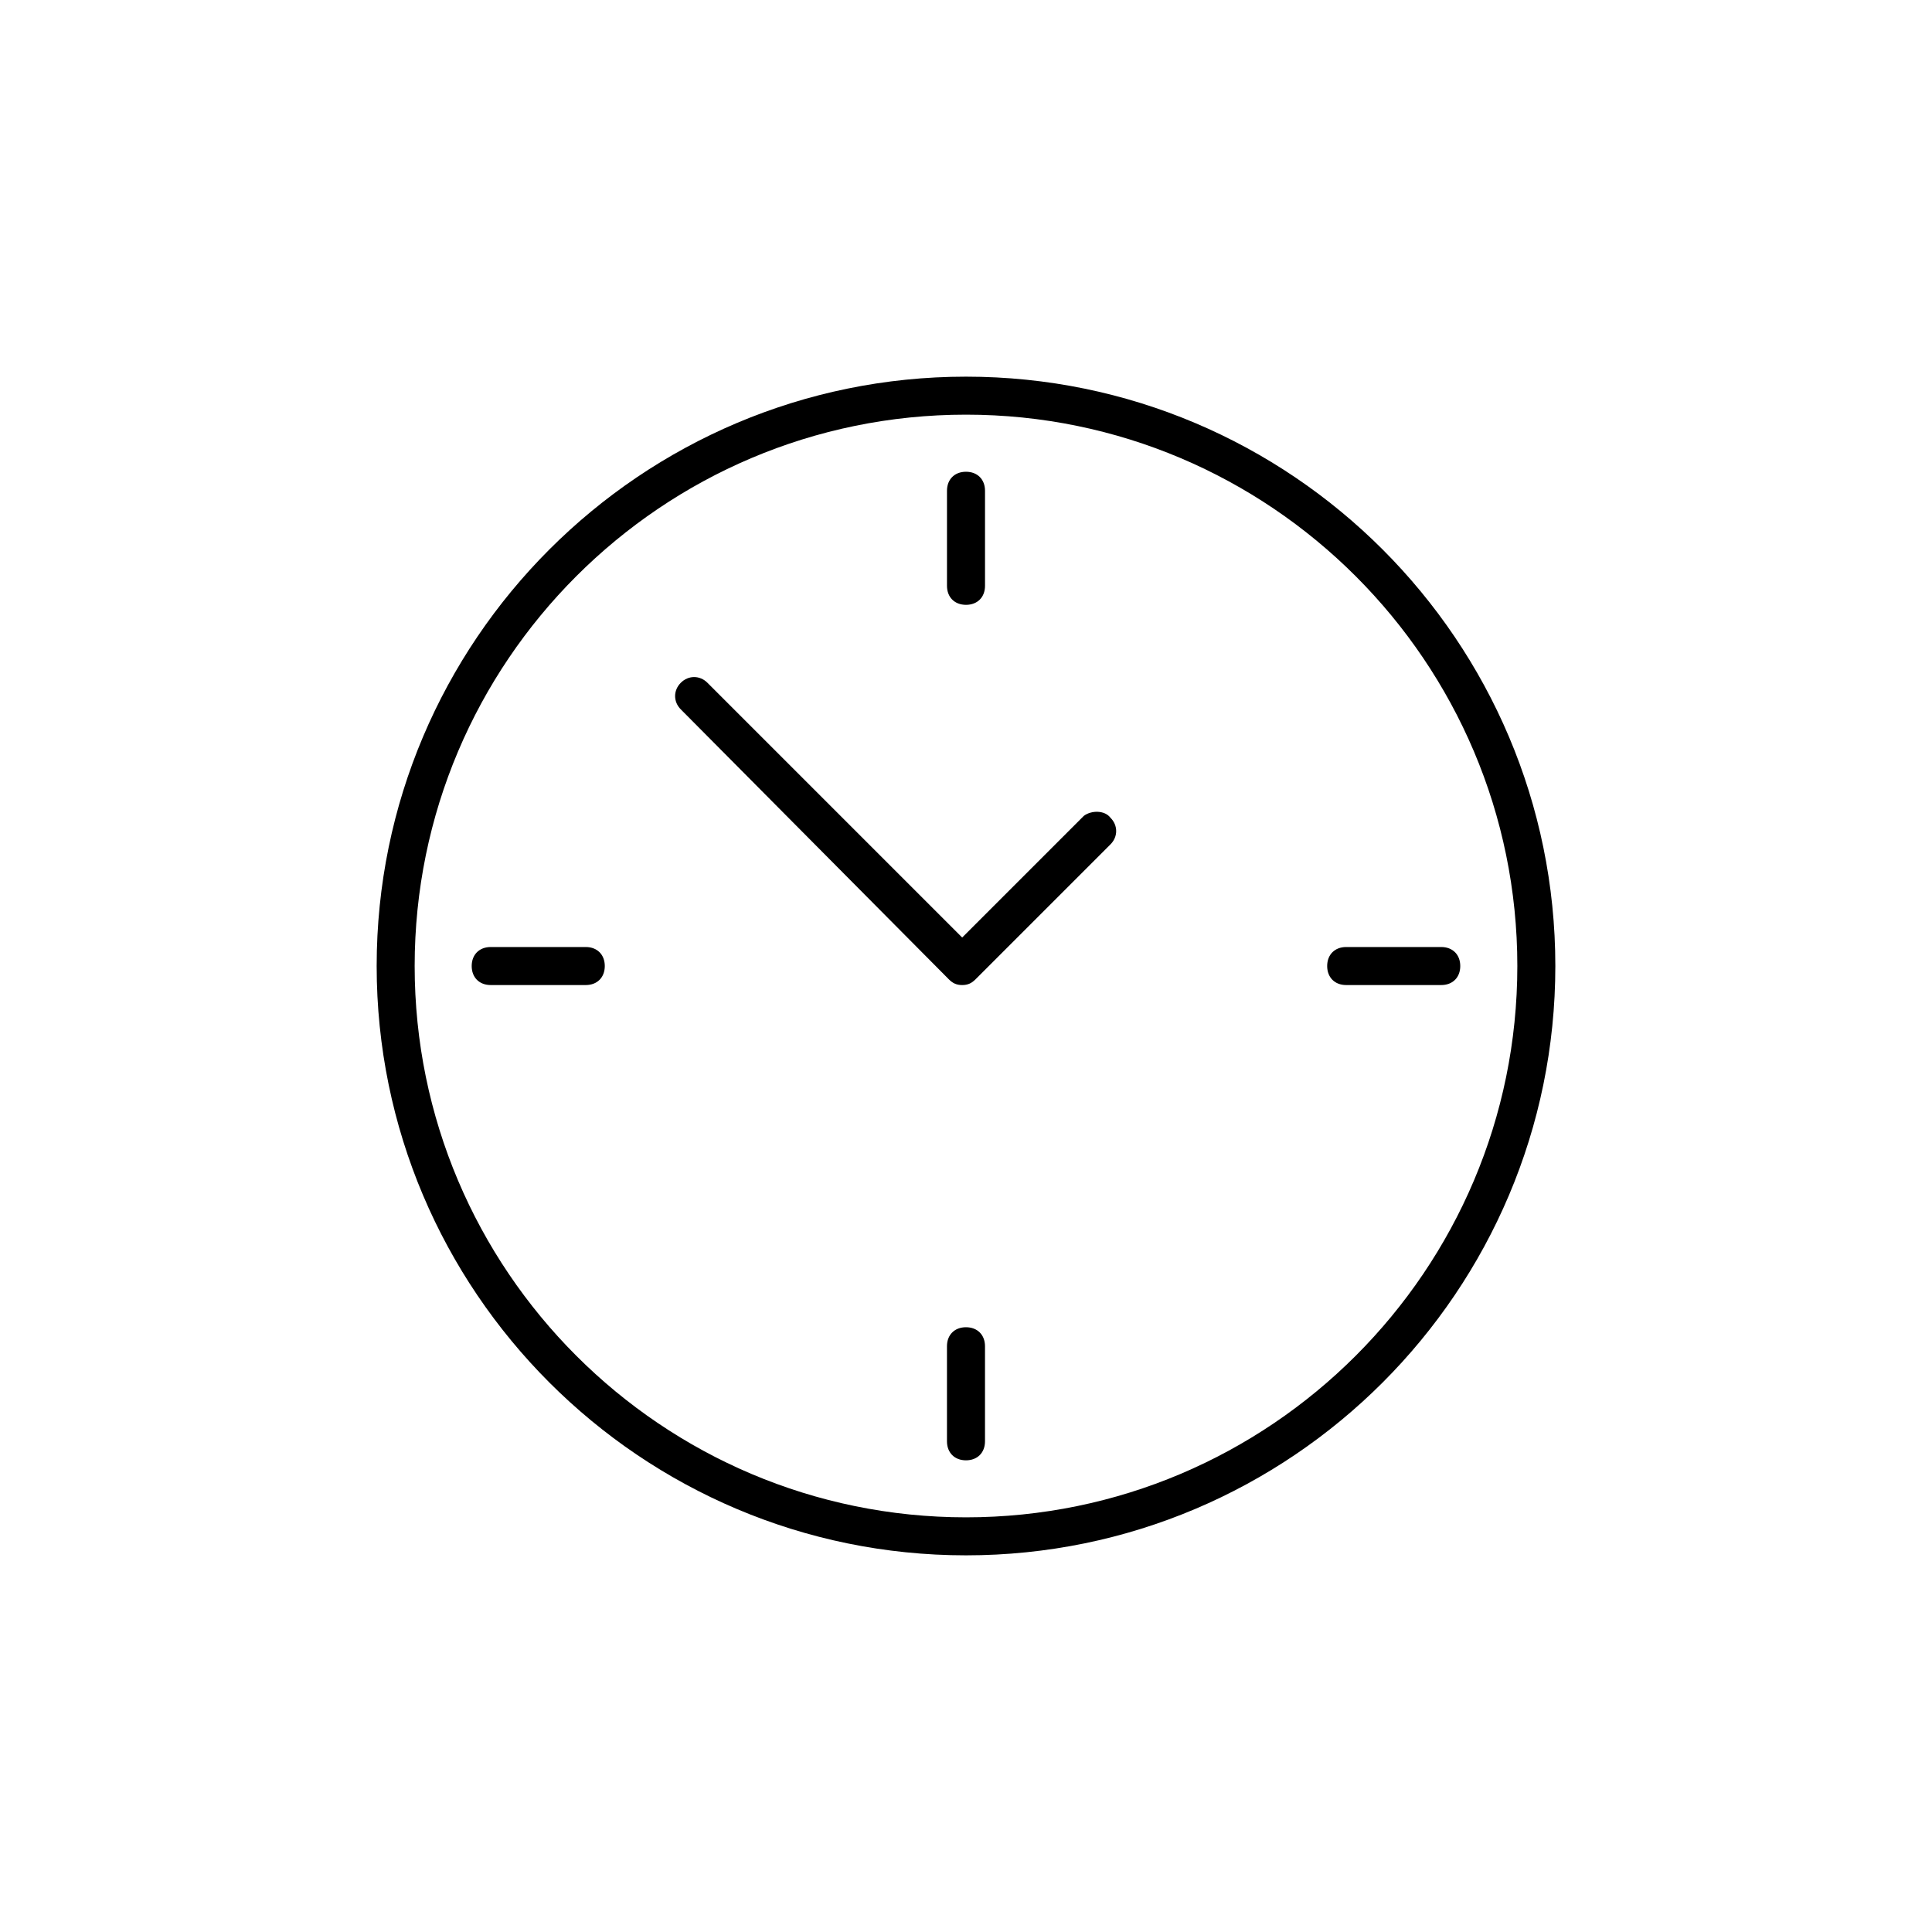 <?xml version="1.0" encoding="UTF-8"?>
<!-- Uploaded to: SVG Repo, www.svgrepo.com, Generator: SVG Repo Mixer Tools -->
<svg fill="#000000" width="800px" height="800px" version="1.1" viewBox="144 144 512 512" xmlns="http://www.w3.org/2000/svg">
 <path d="m400 243.82c-86.152 0-156.18 70.031-156.18 156.18 0 86.152 70.031 156.18 156.18 156.18 86.152 0 156.18-70.031 156.18-156.18 0-86.148-70.031-156.18-156.18-156.18zm0 302.29c-80.609 0-146.11-65.496-146.11-146.11s65.496-146.11 146.11-146.11 146.11 65.496 146.11 146.11c-0.004 80.613-65.496 146.11-146.11 146.11zm-5.039-246.86v-25.191c0-3.023 2.016-5.039 5.039-5.039s5.039 2.016 5.039 5.039v25.191c0 3.023-2.016 5.039-5.039 5.039-3.023-0.004-5.039-2.019-5.039-5.039zm10.074 201.52v25.191c0 3.023-2.016 5.039-5.039 5.039-3.023 0-5.039-2.016-5.039-5.039v-25.191c0-3.023 2.016-5.039 5.039-5.039 3.023 0 5.039 2.016 5.039 5.039zm-100.76-100.76c0 3.023-2.016 5.039-5.039 5.039h-25.191c-3.023 0-5.039-2.016-5.039-5.039s2.016-5.039 5.039-5.039h25.191c3.023 0 5.039 2.016 5.039 5.039zm226.71 0c0 3.023-2.016 5.039-5.039 5.039h-25.191c-3.023 0-5.039-2.016-5.039-5.039s2.016-5.039 5.039-5.039h25.191c3.023 0 5.039 2.016 5.039 5.039zm-92.699-39.297c2.016 2.016 2.016 5.039 0 7.055l-35.77 35.77c-1.008 1.008-2.016 1.512-3.527 1.512-1.512 0-2.519-0.504-3.527-1.512l-71.039-71.543c-2.016-2.016-2.016-5.039 0-7.055 2.016-2.016 5.039-2.016 7.055 0l67.512 67.512 32.242-32.242c2.016-1.512 5.543-1.512 7.055 0.504z"/>
</svg>